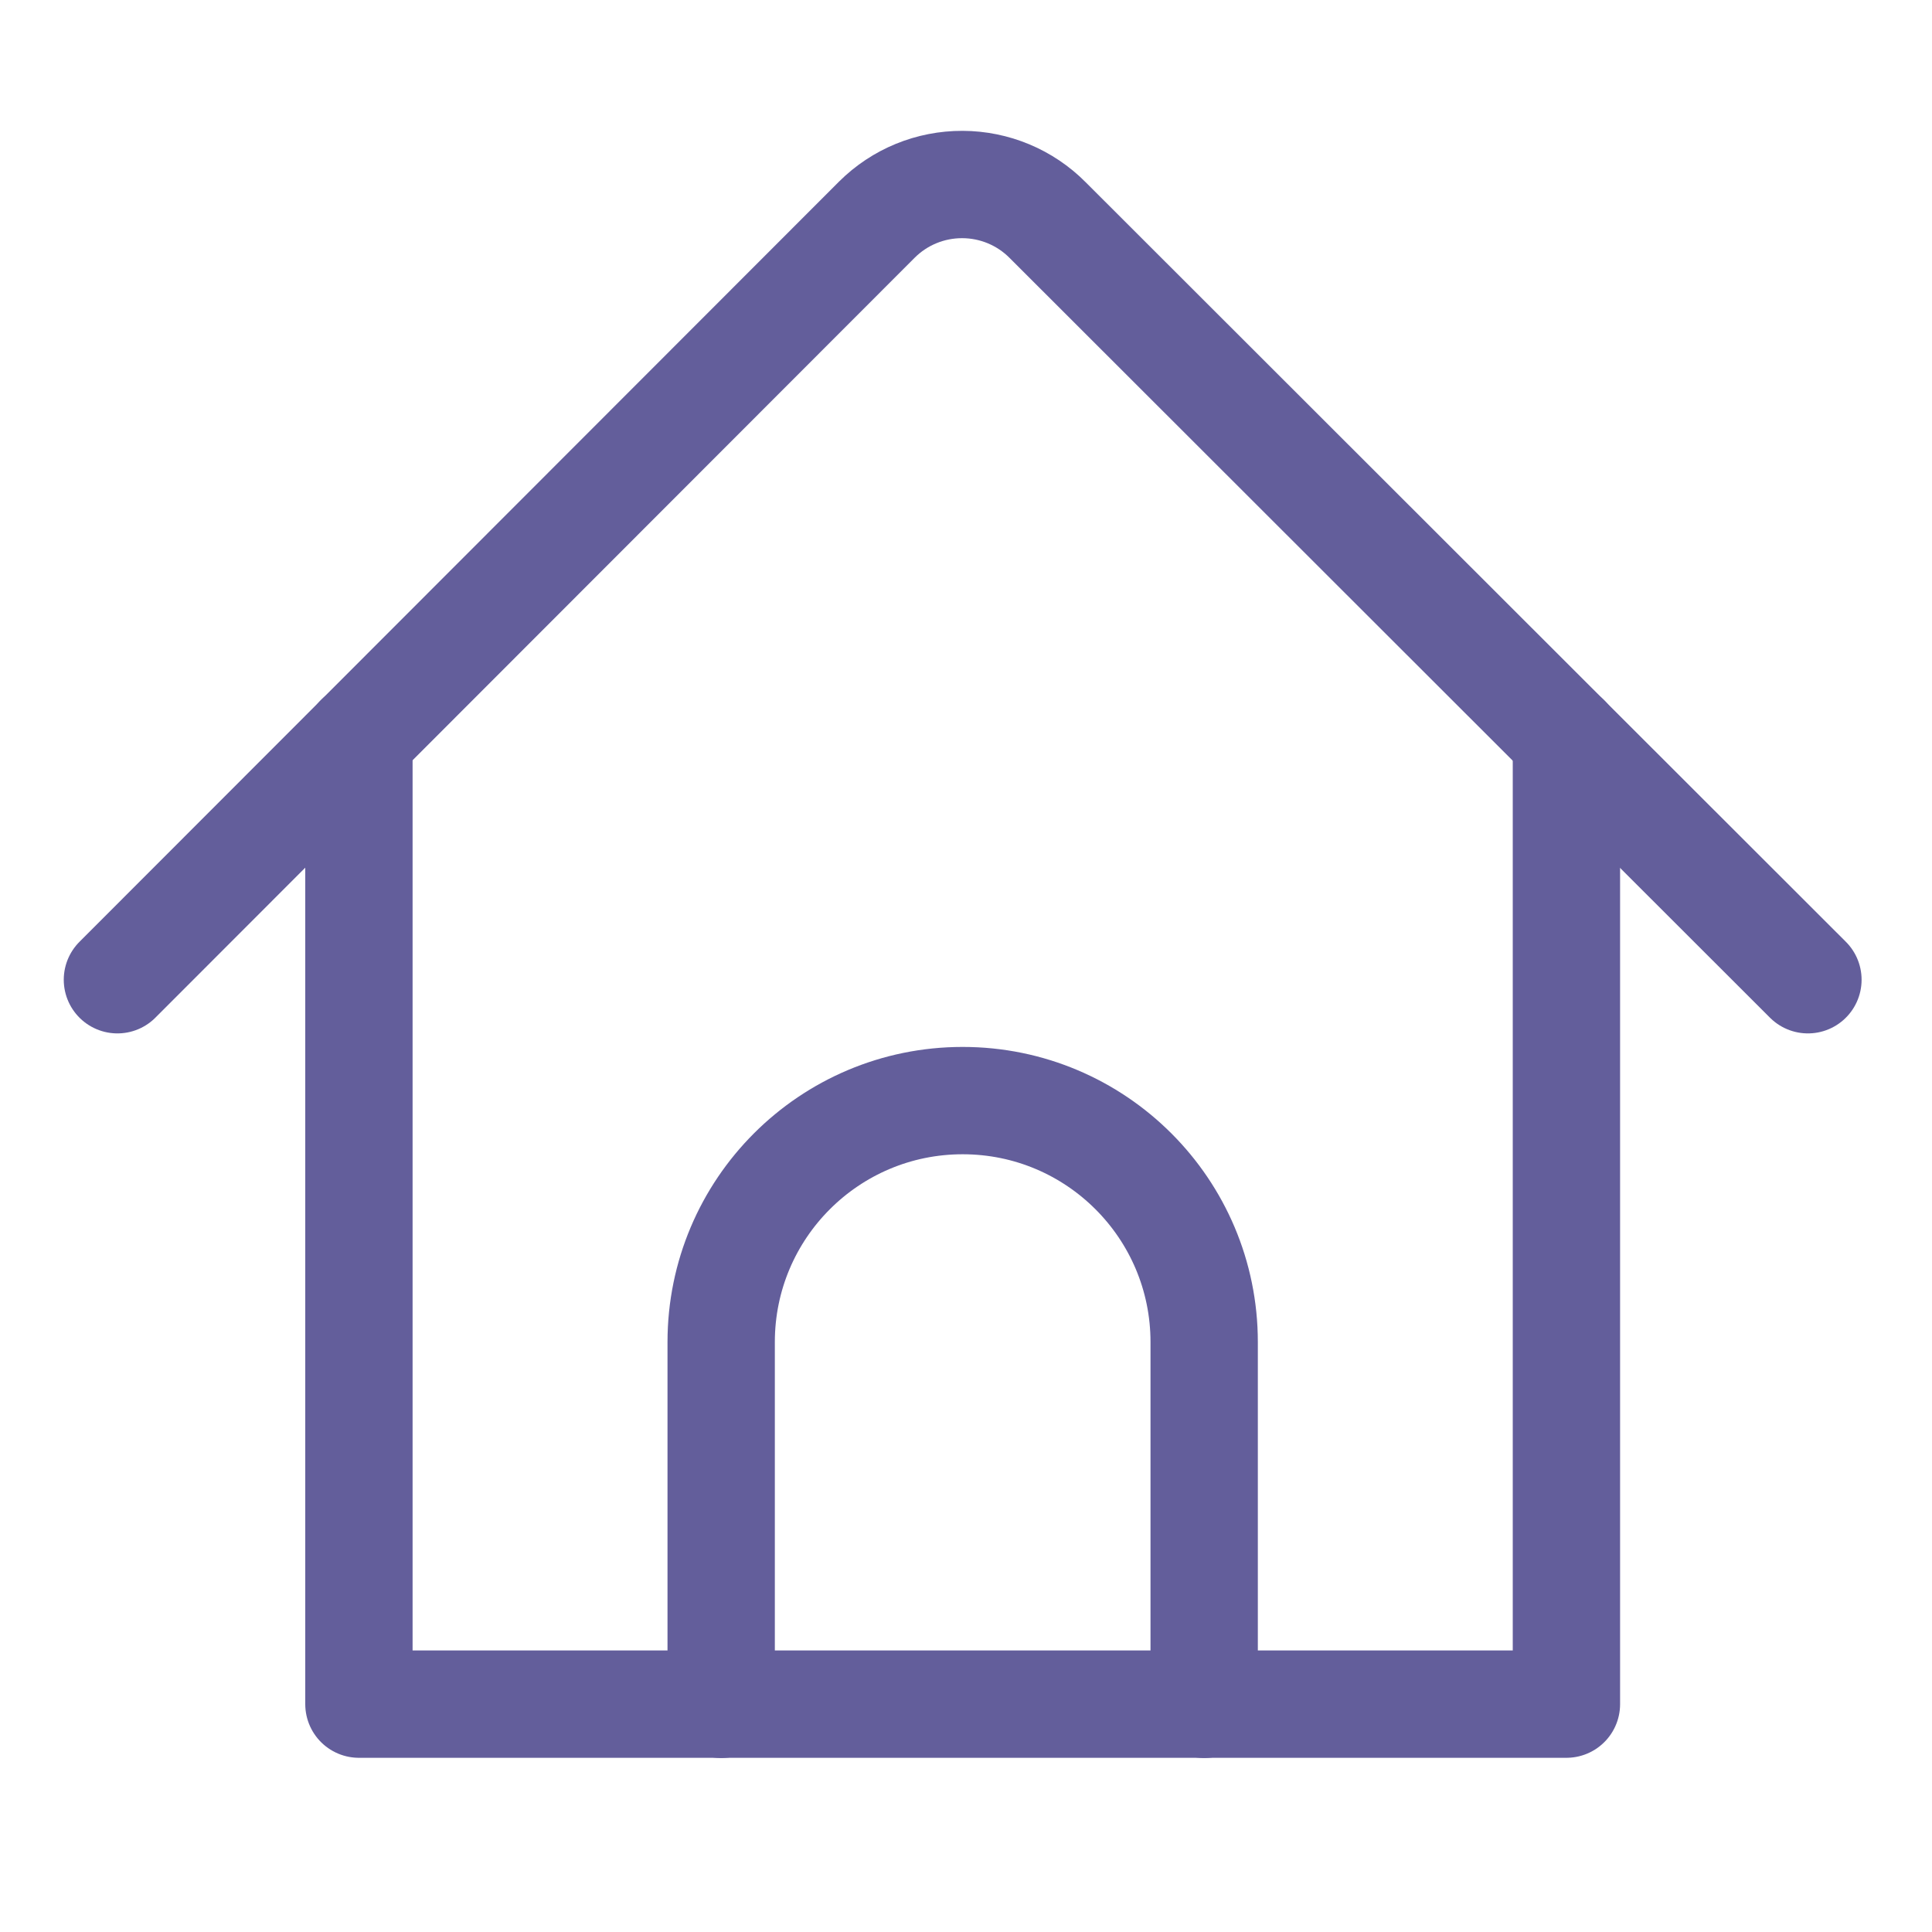 <svg width="18" height="18" viewBox="0 0 18 18" fill="none" xmlns="http://www.w3.org/2000/svg">
<path d="M1.094 9.128L8.17 2.046C8.382 1.835 8.668 1.718 8.967 1.719C9.265 1.72 9.551 1.839 9.761 2.051L16.844 9.128" stroke="#635E9B" stroke-linecap="round" stroke-linejoin="round"/>
<path d="M14.594 6.879V15.877H3.344V6.875" stroke="#635E9B" stroke-linecap="round" stroke-linejoin="round"/>
<path d="M11.219 15.879V12.504C11.219 11.261 10.211 10.254 8.969 10.254C7.726 10.254 6.719 11.261 6.719 12.504V15.879" stroke="#635E9B" stroke-linecap="round" stroke-linejoin="round"/>
</svg>
